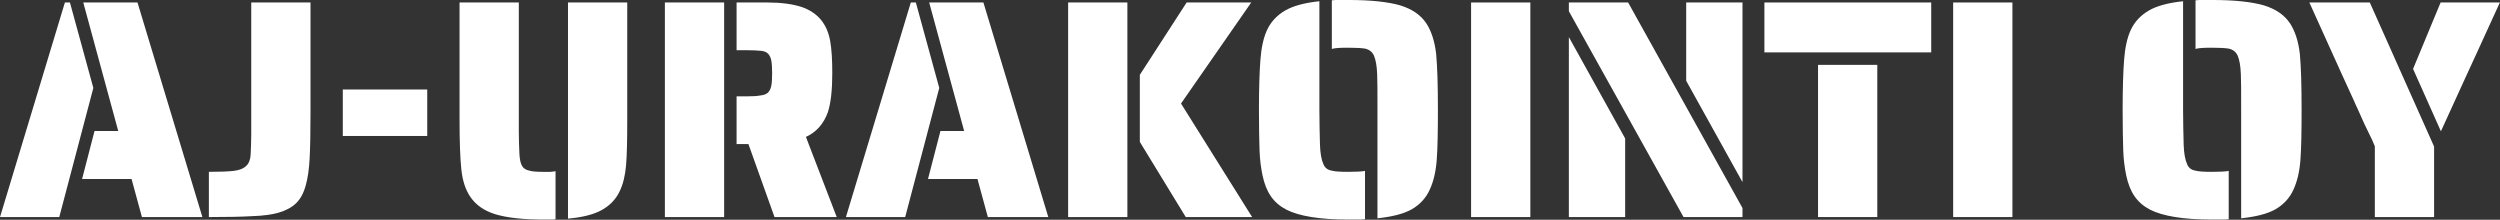 <?xml version="1.0" encoding="UTF-8" standalone="no"?> <svg xmlns="http://www.w3.org/2000/svg" xmlns:xlink="http://www.w3.org/1999/xlink" xmlns:serif="http://www.serif.com/" width="100%" height="100%" viewBox="0 0 1388 122" xml:space="preserve" style="fill-rule:evenodd;clip-rule:evenodd;stroke-linejoin:round;stroke-miterlimit:2;"><rect x="0" y="0" width="1388" height="122" fill="#333333" stroke="none"/> <g transform="matrix(14.43,0,0,14.43,-2596.18,-2733.51)"> <g transform="matrix(11.4,0,0,12,179.893,197.784)"> <path d="M0.221,-0.688L0.238,-0.688L0.317,-0.414L0.202,-0L0.002,-0L0.221,-0.688ZM0.446,-0.122L0.279,-0.122L0.321,-0.276L0.401,-0.276L0.283,-0.688L0.466,-0.688L0.685,-0L0.481,-0L0.446,-0.122Z" style="fill:white;fill-rule:nonzero;"></path> </g> <g transform="matrix(11.4,0,0,12,187.724,197.784)"> <path d="M0.02,-0.145C0.056,-0.145 0.084,-0.146 0.103,-0.148C0.122,-0.15 0.136,-0.155 0.146,-0.164C0.155,-0.172 0.16,-0.184 0.161,-0.2C0.162,-0.221 0.163,-0.243 0.163,-0.266L0.163,-0.688L0.363,-0.688L0.363,-0.334C0.363,-0.27 0.362,-0.221 0.36,-0.187C0.358,-0.153 0.354,-0.125 0.347,-0.102C0.34,-0.077 0.329,-0.058 0.315,-0.045C0.3,-0.031 0.28,-0.021 0.255,-0.014C0.232,-0.008 0.203,-0.004 0.168,-0.003C0.133,-0.001 0.083,-0 0.02,-0L0.02,-0.145Z" style="fill:white;fill-rule:nonzero;"></path> </g> <g transform="matrix(11.4,0,0,12,192.569,197.784)"> <rect x="0.047" y="-0.409" width="0.285" height="0.149" style="fill:white;fill-rule:nonzero;"></rect> </g> <g transform="matrix(11.4,0,0,12,196.89,197.784)"> <path d="M0.345,0.008C0.275,0.008 0.221,0.002 0.183,-0.009C0.145,-0.02 0.117,-0.039 0.099,-0.064C0.082,-0.087 0.072,-0.117 0.068,-0.153C0.064,-0.189 0.062,-0.243 0.062,-0.314L0.062,-0.688L0.262,-0.688L0.262,-0.274C0.262,-0.249 0.263,-0.226 0.264,-0.203C0.265,-0.185 0.268,-0.172 0.273,-0.164C0.278,-0.156 0.286,-0.151 0.297,-0.149C0.307,-0.146 0.323,-0.145 0.345,-0.145L0.368,-0.145C0.373,-0.145 0.379,-0.146 0.386,-0.147L0.386,0.007C0.381,0.008 0.375,0.008 0.366,0.008L0.345,0.008ZM0.428,-0.688L0.628,-0.688L0.628,-0.314C0.628,-0.249 0.627,-0.199 0.624,-0.166C0.621,-0.133 0.614,-0.105 0.602,-0.082C0.589,-0.056 0.568,-0.036 0.541,-0.022C0.514,-0.008 0.476,0.001 0.428,0.005L0.428,-0.688Z" style="fill:white;fill-rule:nonzero;"></path> </g> <g transform="matrix(11.4,0,0,12,204.756,197.784)"> <path d="M0.065,-0.688L0.265,-0.688L0.265,-0L0.065,-0L0.065,-0.688ZM0.347,-0.234L0.307,-0.234L0.307,-0.387L0.341,-0.387C0.362,-0.387 0.377,-0.388 0.388,-0.39C0.399,-0.391 0.407,-0.394 0.413,-0.399C0.418,-0.404 0.422,-0.411 0.424,-0.42C0.426,-0.429 0.427,-0.443 0.427,-0.461C0.427,-0.479 0.426,-0.493 0.424,-0.503C0.422,-0.512 0.418,-0.519 0.413,-0.524C0.408,-0.529 0.4,-0.532 0.39,-0.533C0.379,-0.534 0.363,-0.535 0.341,-0.535L0.307,-0.535L0.307,-0.688L0.41,-0.688C0.457,-0.688 0.496,-0.683 0.525,-0.674C0.554,-0.665 0.577,-0.65 0.593,-0.631C0.608,-0.613 0.618,-0.591 0.623,-0.564C0.628,-0.537 0.63,-0.503 0.63,-0.461C0.63,-0.407 0.625,-0.365 0.615,-0.336C0.601,-0.299 0.576,-0.272 0.541,-0.257L0.645,-0L0.435,-0L0.347,-0.234Z" style="fill:white;fill-rule:nonzero;"></path> </g> <g transform="matrix(11.4,0,0,12,212.44,197.784)"> <path d="M0.221,-0.688L0.238,-0.688L0.317,-0.414L0.202,-0L0.002,-0L0.221,-0.688ZM0.446,-0.122L0.279,-0.122L0.321,-0.276L0.401,-0.276L0.283,-0.688L0.466,-0.688L0.685,-0L0.481,-0L0.446,-0.122Z" style="fill:white;fill-rule:nonzero;"></path> </g> <g transform="matrix(11.4,0,0,12,220.271,197.784)"> <path d="M0.065,-0.688L0.265,-0.688L0.265,-0L0.065,-0L0.065,-0.688ZM0.307,-0.241L0.307,-0.456L0.465,-0.688L0.683,-0.688L0.446,-0.364L0.686,-0L0.462,-0L0.307,-0.241Z" style="fill:white;fill-rule:nonzero;"></path> </g> <g transform="matrix(11.4,0,0,12,227.818,197.784)"> <path d="M0.447,-0.344C0.447,-0.402 0.447,-0.44 0.446,-0.458C0.445,-0.485 0.441,-0.505 0.435,-0.518C0.429,-0.53 0.419,-0.537 0.406,-0.54C0.393,-0.542 0.374,-0.543 0.349,-0.543C0.32,-0.543 0.302,-0.542 0.293,-0.539L0.293,-0.695C0.299,-0.696 0.308,-0.696 0.32,-0.696L0.349,-0.696C0.424,-0.696 0.482,-0.69 0.523,-0.679C0.564,-0.667 0.593,-0.648 0.612,-0.621C0.629,-0.596 0.64,-0.564 0.645,-0.524C0.649,-0.484 0.651,-0.424 0.651,-0.344C0.651,-0.274 0.65,-0.22 0.647,-0.183C0.644,-0.145 0.636,-0.114 0.624,-0.089C0.611,-0.061 0.59,-0.04 0.563,-0.025C0.535,-0.01 0.496,-0.001 0.447,0.004L0.447,-0.344ZM0.349,0.008C0.252,0.008 0.182,-0.003 0.139,-0.024C0.117,-0.035 0.1,-0.049 0.087,-0.067C0.074,-0.085 0.065,-0.107 0.059,-0.134C0.054,-0.157 0.05,-0.184 0.049,-0.215C0.048,-0.245 0.047,-0.288 0.047,-0.344C0.047,-0.414 0.049,-0.468 0.052,-0.505C0.055,-0.542 0.062,-0.574 0.074,-0.599C0.087,-0.626 0.108,-0.647 0.135,-0.662C0.162,-0.677 0.201,-0.687 0.251,-0.692L0.251,-0.344C0.251,-0.305 0.252,-0.267 0.253,-0.231C0.254,-0.204 0.258,-0.184 0.264,-0.171C0.269,-0.158 0.279,-0.151 0.292,-0.149C0.303,-0.146 0.322,-0.145 0.349,-0.145C0.376,-0.145 0.395,-0.146 0.405,-0.148L0.405,0.007C0.399,0.008 0.39,0.008 0.378,0.008L0.349,0.008Z" style="fill:white;fill-rule:nonzero;"></path> </g> <g transform="matrix(11.4,0,0,12,235.775,197.784)"> <rect x="0.065" y="-0.688" width="0.2" height="0.688" style="fill:white;fill-rule:nonzero;"></rect> </g> <g transform="matrix(11.4,0,0,12,239.537,197.784)"> <path d="M0.065,-0.66L0.065,-0.688L0.265,-0.688L0.651,-0.029L0.651,-0L0.452,-0L0.065,-0.66ZM0.461,-0.437L0.461,-0.688L0.651,-0.688L0.651,-0.112L0.461,-0.437ZM0.065,-0.577L0.255,-0.252L0.255,-0L0.065,-0L0.065,-0.577Z" style="fill:white;fill-rule:nonzero;"></path> </g> <g transform="matrix(11.4,0,0,12,247.699,197.784)"> <path d="M0.009,-0.688L0.572,-0.688L0.572,-0.528L0.009,-0.528L0.009,-0.688ZM0.19,-0.488L0.39,-0.488L0.39,-0L0.19,-0L0.19,-0.488Z" style="fill:white;fill-rule:nonzero;"></path> </g> <g transform="matrix(11.4,0,0,12,254.323,197.784)"> <rect x="0.065" y="-0.688" width="0.2" height="0.688" style="fill:white;fill-rule:nonzero;"></rect> </g> <g transform="matrix(11.4,0,0,12,261.049,197.784)"> <path d="M0.447,-0.344C0.447,-0.402 0.447,-0.44 0.446,-0.458C0.445,-0.485 0.441,-0.505 0.435,-0.518C0.429,-0.53 0.419,-0.537 0.406,-0.54C0.393,-0.542 0.374,-0.543 0.349,-0.543C0.32,-0.543 0.302,-0.542 0.293,-0.539L0.293,-0.695C0.299,-0.696 0.308,-0.696 0.32,-0.696L0.349,-0.696C0.424,-0.696 0.482,-0.69 0.523,-0.679C0.564,-0.667 0.593,-0.648 0.612,-0.621C0.629,-0.596 0.64,-0.564 0.645,-0.524C0.649,-0.484 0.651,-0.424 0.651,-0.344C0.651,-0.274 0.65,-0.22 0.647,-0.183C0.644,-0.145 0.636,-0.114 0.624,-0.089C0.611,-0.061 0.59,-0.04 0.563,-0.025C0.535,-0.01 0.496,-0.001 0.447,0.004L0.447,-0.344ZM0.349,0.008C0.252,0.008 0.182,-0.003 0.139,-0.024C0.117,-0.035 0.1,-0.049 0.087,-0.067C0.074,-0.085 0.065,-0.107 0.059,-0.134C0.054,-0.157 0.05,-0.184 0.049,-0.215C0.048,-0.245 0.047,-0.288 0.047,-0.344C0.047,-0.414 0.049,-0.468 0.052,-0.505C0.055,-0.542 0.062,-0.574 0.074,-0.599C0.087,-0.626 0.108,-0.647 0.135,-0.662C0.162,-0.677 0.201,-0.687 0.251,-0.692L0.251,-0.344C0.251,-0.305 0.252,-0.267 0.253,-0.231C0.254,-0.204 0.258,-0.184 0.264,-0.171C0.269,-0.158 0.279,-0.151 0.292,-0.149C0.303,-0.146 0.322,-0.145 0.349,-0.145C0.376,-0.145 0.395,-0.146 0.405,-0.148L0.405,0.007C0.399,0.008 0.39,0.008 0.378,0.008L0.349,0.008Z" style="fill:white;fill-rule:nonzero;"></path> </g> <g transform="matrix(11.4,0,0,12,268.826,197.784)"> <path d="M0.216,-0.227L0.207,-0.247L0.181,-0.298L0.156,-0.351C0.153,-0.356 0.15,-0.363 0.146,-0.372L0.105,-0.457L-0.005,-0.688L0.199,-0.688L0.416,-0.226L0.416,-0L0.216,-0L0.216,-0.227ZM0.345,-0.475L0.438,-0.688L0.638,-0.688L0.56,-0.526L0.527,-0.458L0.439,-0.275L0.345,-0.475Z" style="fill:white;fill-rule:nonzero;"></path> </g> </g> </svg> 